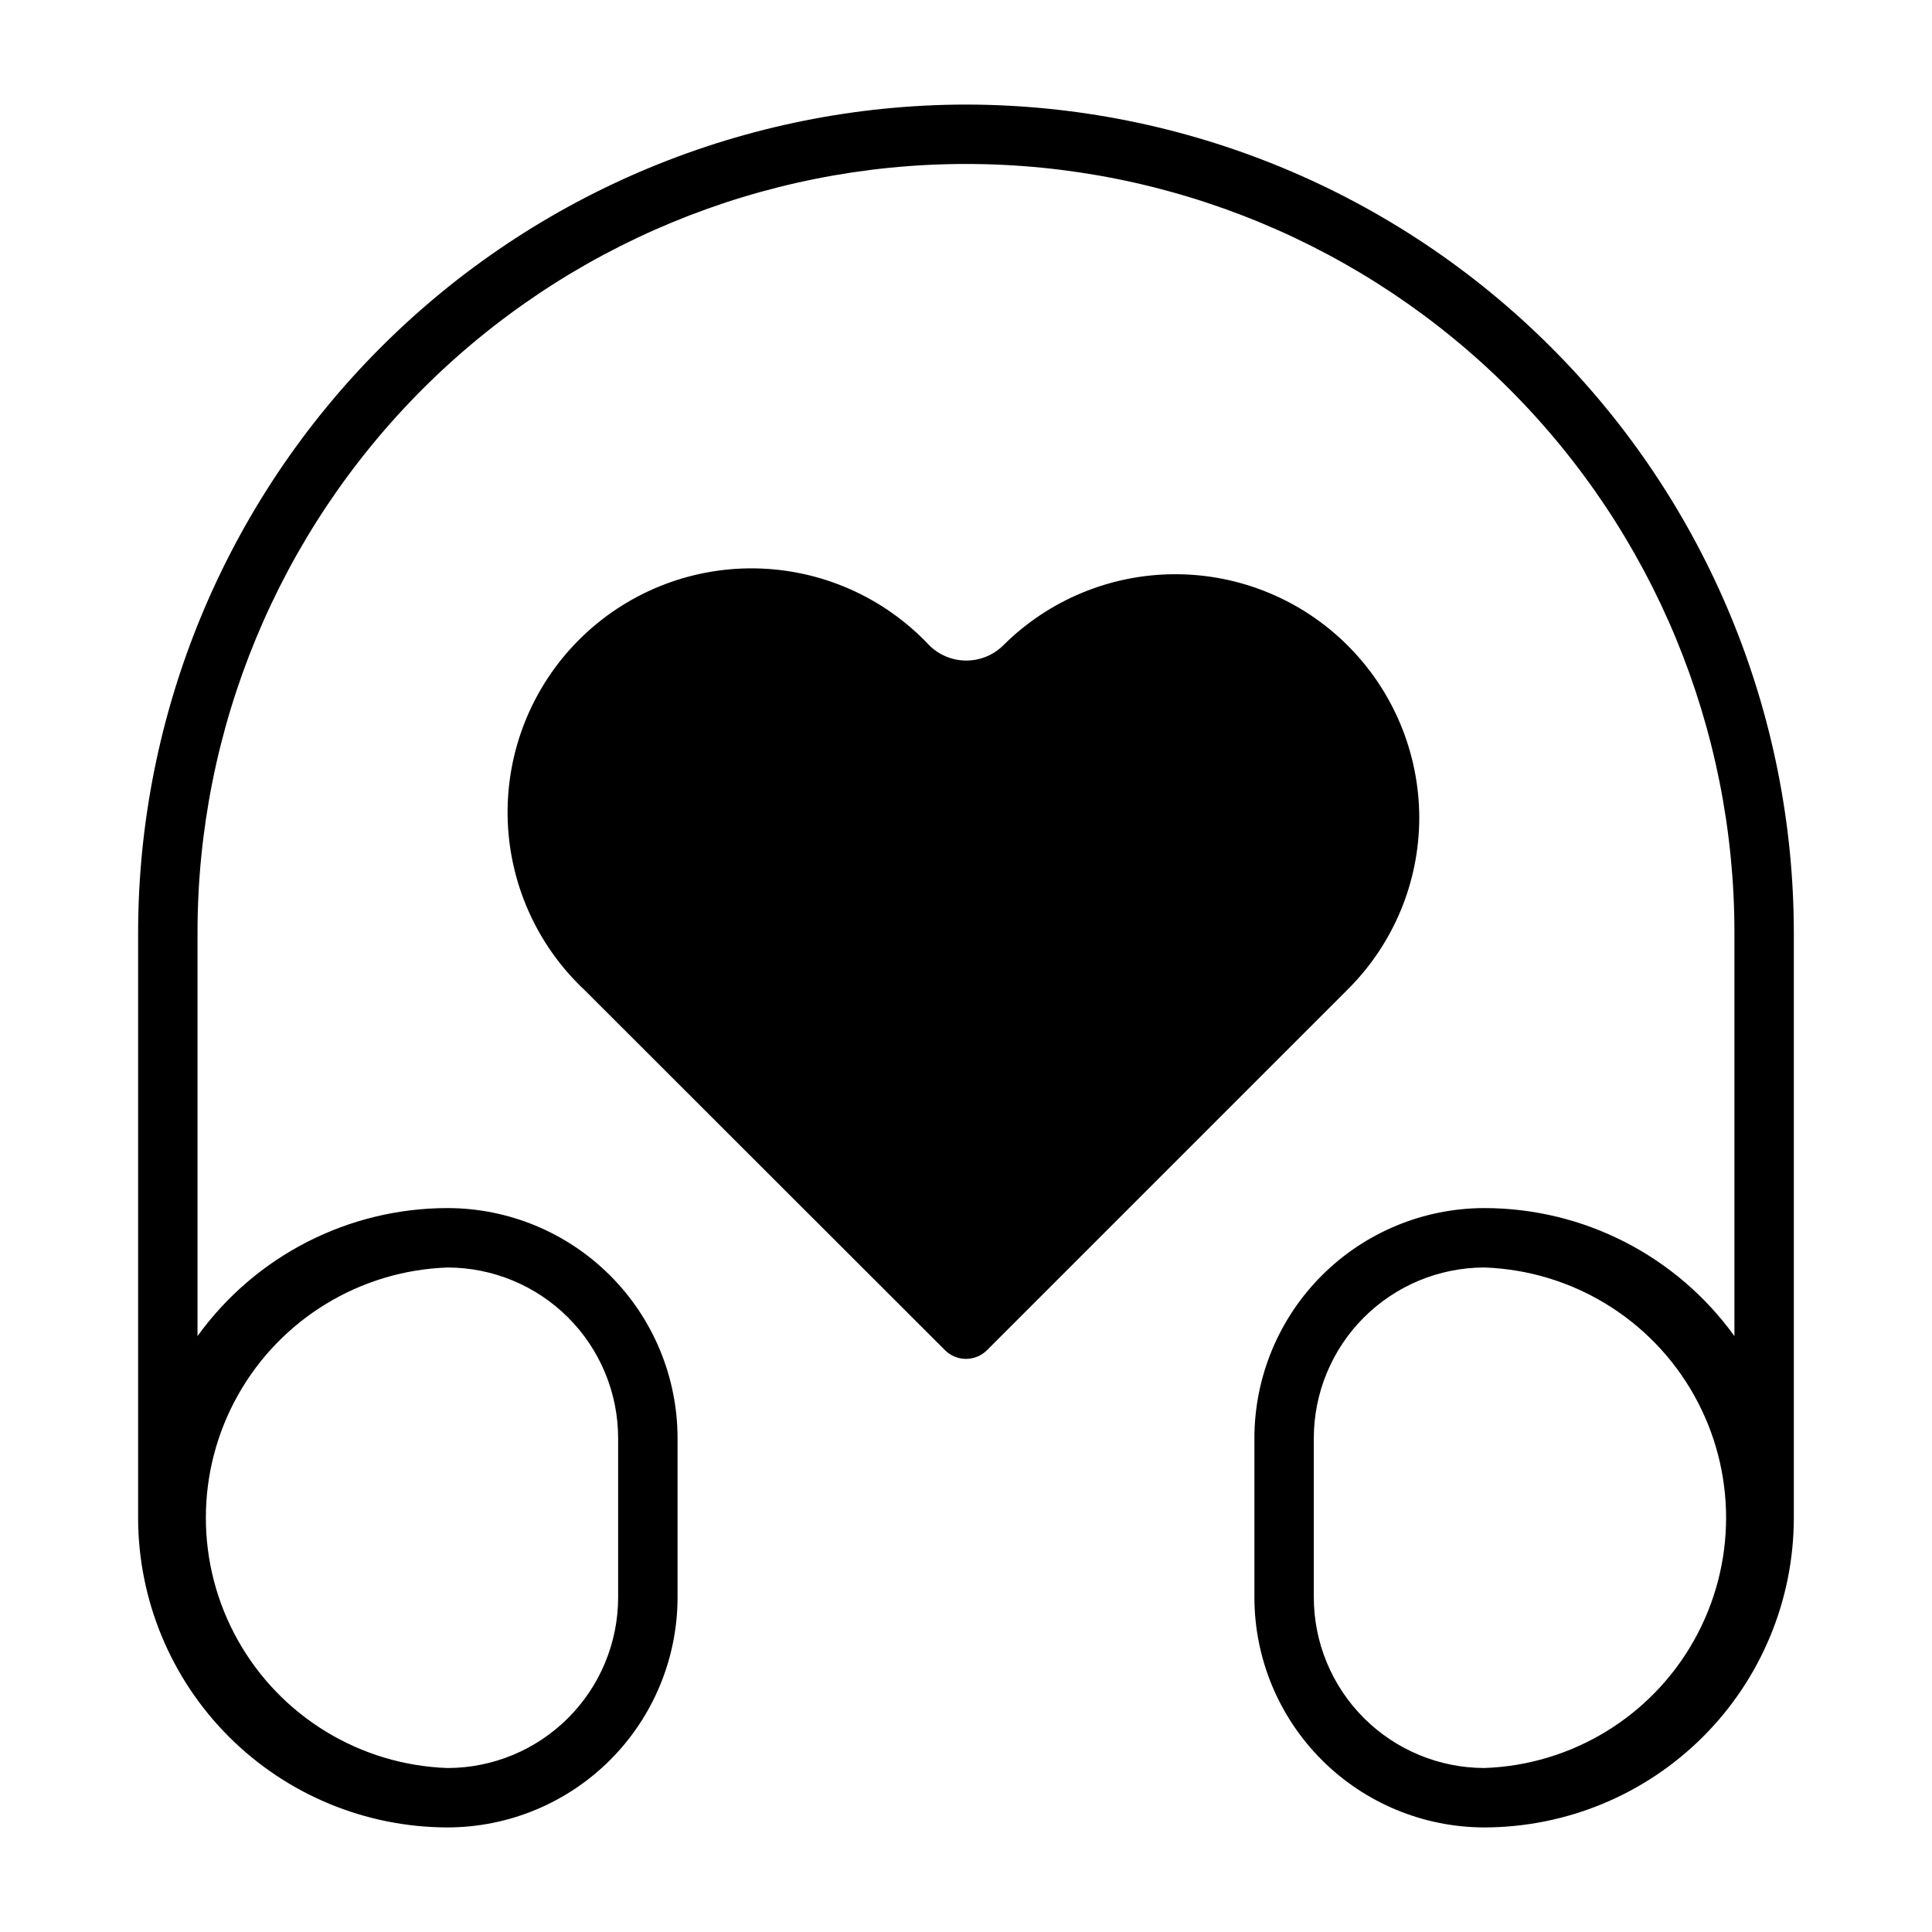 <?xml version="1.0" encoding="UTF-8"?>
<!-- Uploaded to: SVG Repo, www.svgrepo.com, Generator: SVG Repo Mixer Tools -->
<svg fill="#000000" width="800px" height="800px" version="1.1" viewBox="144 144 512 512" xmlns="http://www.w3.org/2000/svg">
 <g>
  <path d="m400 171.71c-58.168 0.062-113.94 23.195-155.07 64.328-41.133 41.129-64.266 96.898-64.328 155.06v155.16c0.02 21.746 8.668 42.598 24.047 57.977 15.379 15.379 36.23 24.027 57.98 24.051 16.152-0.023 31.637-6.449 43.059-17.871s17.848-26.906 17.871-43.059v-42.273c-0.023-16.152-6.449-31.641-17.871-43.062-11.422-11.422-26.906-17.848-43.059-17.867-26.266 0-50.926 12.625-66.285 33.926v-106.98c0-54.008 21.457-105.81 59.648-144 38.191-38.191 89.992-59.648 144-59.648 54.008 0 105.81 21.457 144 59.648 38.191 38.191 59.648 89.992 59.648 144v106.98c-15.359-21.301-40.02-33.926-66.281-33.926-16.156 0.02-31.641 6.445-43.062 17.867-11.422 11.422-17.848 26.91-17.867 43.062v42.273c0.02 16.152 6.445 31.637 17.867 43.059 11.422 11.422 26.906 17.848 43.062 17.871 21.746-0.023 42.598-8.672 57.977-24.051 15.379-15.379 24.027-36.23 24.047-57.977v-155.16c-0.062-58.164-23.195-113.93-64.328-155.06-41.129-41.133-96.895-64.266-155.06-64.328zm-137.37 308.19c11.977 0.023 23.457 4.789 31.926 13.258s13.238 19.953 13.258 31.93v42.273c-0.02 11.977-4.789 23.457-13.258 31.926s-19.949 13.238-31.926 13.258c-23.152-0.797-44.211-13.609-55.562-33.805-11.352-20.191-11.352-44.844 0-65.035 11.352-20.195 32.41-33.004 55.562-33.805zm274.73 132.64c-11.98-0.02-23.461-4.789-31.93-13.258s-13.238-19.949-13.258-31.926v-42.273c0.02-11.977 4.789-23.461 13.258-31.93s19.949-13.234 31.93-13.258c23.148 0.801 44.211 13.609 55.559 33.805 11.352 20.191 11.352 44.844 0 65.035-11.348 20.195-32.41 33.008-55.559 33.805z"/>
  <path d="m520.12 360.64c-0.043-17.102-6.863-33.488-18.965-45.57-12.102-12.086-28.5-18.879-45.605-18.895-17.102-0.016-33.512 6.746-45.637 18.809-5.438 5.426-14.242 5.426-19.68 0-11.98-12.746-28.617-20.09-46.105-20.355-17.492-0.266-34.34 6.57-46.703 18.941-12.363 12.375-19.184 29.23-18.902 46.723 0.281 17.488 7.641 34.117 20.395 46.086l95.488 95.41c1.477 1.488 3.488 2.328 5.59 2.328 2.098 0 4.109-0.84 5.586-2.328l95.566-95.566c12.145-12.062 18.973-28.465 18.973-45.582z"/>
 </g>
</svg>